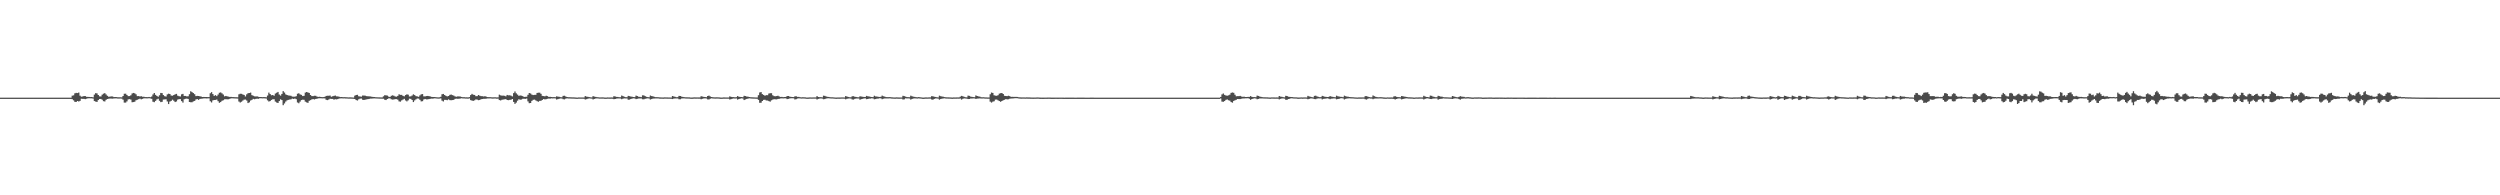 <?xml version="1.0" encoding="UTF-8"?>
<svg xmlns="http://www.w3.org/2000/svg" width="1920" height="150">
  <path d="M0 74.997h1v1.000H0zM1 74.996h1v1.000H1zM2 74.997h1v1.000H2zM3 74.996h1v1.000H3zM4 74.996h1v1.000H4zM5 74.997h1v1.000H5zM6 74.996h1v1.000H6zM7 74.997h1v1.000H7zM8 74.996h1v1.000H8zM9 74.996h1v1.000H9zM10 74.997h1v1.000H10zM11 74.997h1v1.000H11zM12 74.996h1v1.000H12zM13 74.996h1v1.000H13zM14 74.996h1v1.000H14zM15 74.996h1v1.000H15zM16 74.996h1v1.000H16zM17 74.997h1v1.000H17zM18 74.996h1v1.000H18zM19 74.995h1v1.000H19zM20 74.997h1v1.000H20zM21 74.996h1v1.000H21zM22 74.996h1v1.000H22zM23 74.996h1v1.000H23zM24 74.996h1v1.000H24zM25 74.997h1v1.000H25zM26 74.996h1v1.000H26zM27 74.995h1v1.000H27zM28 74.996h1v1.000H28zM29 74.997h1v1.000H29zM30 74.996h1v1.000H30zM31 74.996h1v1.000H31zM32 74.996h1v1.000H32zM33 74.996h1v1.000H33zM34 74.996h1v1.000H34zM35 74.996h1v1.000H35zM36 74.995h1v1.000H36zM37 74.996h1v1.000H37zM38 74.996h1v1.000H38zM39 74.996h1v1.000H39zM40 74.997h1v1.000H40zM41 74.995h1v1.000H41zM42 74.996h1v1.000H42zM43 74.996h1v1.000H43zM44 74.996h1v1.000H44zM45 74.997h1v1.000H45zM46 74.997h1v1.000H46zM47 74.996h1v1.000H47zM48 74.996h1v1.000H48zM49 74.996h1v1.000H49zM50 74.996h1v1.000H50zM51 74.997h1v1.000H51zM52 74.996h1v1.000H52zM53 74.996h1v1.000H53zM54 74.997h1v1.000H54zM55 73.483h1v2.702H55zM56 73.226h1v3.814H56zM57 71.659h1v6.509H57zM58 71.337h1v6.991H58zM59 71.470h1v6.090H59zM60 71.091h1v6.871H60zM61 73.453h1v4.033H61zM62 74.220h1v1.627H62zM63 74.071h1v1.840H63zM64 73.774h1v2.136H64zM65 73.778h1v2.381H65zM66 74.366h1v1.469H66zM67 74.375h1v1.147H67zM68 74.427h1v1.046H68zM69 74.543h1v1.000H69zM70 74.507h1v1.035H70zM71 74.726h1v1.000H71zM72 72.658h1v4.947H72zM73 71.546h1v6.503H73zM74 71.722h1v6.588H74zM75 72.979h1v3.895H75zM76 73.995h1v2.026H76zM77 74.075h1v1.897H77zM78 72.701h1v3.883H78zM79 71.946h1v5.775H79zM80 71.530h1v6.385H80zM81 72.551h1v4.111H81zM82 73.581h1v2.426H82zM83 74.278h1v1.572H83zM84 74.213h1v1.457H84zM85 74.010h1v1.721H85zM86 74.060h1v1.737H86zM87 74.539h1v1.102H87zM88 74.512h1v1.083H88zM89 74.548h1v1.000H89zM90 74.716h1v1.000H90zM91 74.708h1v1.000H91zM92 74.681h1v1.000H92zM93 74.770h1v1.000H93zM94 73.742h1v2.799H94zM95 71.963h1v6.815H95zM96 71.945h1v6.839H96zM97 72.894h1v5.001H97zM98 73.855h1v2.463H98zM99 73.766h1v2.343H99zM100 73.146h1v3.346H100zM101 71.771h1v6.751H101zM102 71.350h1v7.028H102zM103 71.700h1v6.439H103zM104 72.456h1v4.573H104zM105 73.837h1v2.748H105zM106 73.773h1v2.396H106zM107 74.072h1v1.682H107zM108 73.883h1v2.394H108zM109 74.304h1v1.609H109zM110 74.315h1v1.207H110zM111 74.533h1v1.000H111zM112 74.556h1v1.000H112zM113 74.581h1v1.000H113zM114 74.441h1v1.000H114zM115 74.637h1v1.000H115zM116 74.119h1v1.750H116zM117 72.566h1v5.553H117zM118 71.407h1v7.091H118zM119 72.868h1v4.608H119zM120 73.678h1v2.682H120zM121 74.280h1v1.567H121zM122 73.151h1v4.279H122zM123 71.394h1v7.026H123zM124 71.527h1v6.674H124zM125 73.016h1v3.409H125zM126 73.893h1v2.468H126zM127 74.152h1v2.103H127zM128 72.475h1v5.465H128zM129 71.913h1v7.986H129zM130 72.214h1v5.793H130zM131 73.358h1v4.105H131zM132 73.507h1v3.046H132zM133 72.942h1v4.445H133zM134 72.436h1v5.976H134zM135 72.084h1v5.820H135zM136 73.463h1v3.035H136zM137 73.877h1v2.270H137zM138 74.065h1v2.066H138zM139 72.439h1v5.252H139zM140 72.072h1v6.732H140zM141 73.671h1v2.556H141zM142 73.692h1v2.211H142zM143 74.042h1v1.707H143zM144 73.910h1v2.051H144zM145 72.325h1v5.988H145zM146 70.103h1v8.427H146zM147 70.783h1v7.744H147zM148 71.499h1v6.390H148zM149 72.344h1v5.166H149zM150 73.842h1v2.526H150zM151 73.632h1v2.455H151zM152 73.735h1v2.965H152zM153 73.955h1v2.022H153zM154 74.156h1v1.684H154zM155 74.503h1v1.201H155zM156 74.466h1v1.094H156zM157 74.499h1v1.000H157zM158 74.497h1v1.130H158zM159 74.567h1v1.007H159zM160 74.531h1v1.000H160zM161 71.638h1v6.121H161zM162 70.779h1v7.895H162zM163 72.219h1v4.912H163zM164 73.645h1v3.168H164zM165 73.061h1v3.695H165zM166 73.853h1v2.597H166zM167 72.621h1v5.123H167zM168 71.201h1v7.729H168zM169 70.971h1v7.417H169zM170 71.688h1v5.747H170zM171 72.612h1v4.390H171zM172 73.964h1v2.335H172zM173 73.675h1v2.516H173zM174 73.972h1v2.328H174zM175 74.198h1v2.023H175zM176 74.436h1v1.440H176zM177 74.384h1v1.136H177zM178 74.526h1v1.018H178zM179 74.569h1v1.000H179zM180 74.638h1v1.000H180zM181 74.662h1v1.000H181zM182 74.723h1v1.000H182zM183 72.430h1v5.533H183zM184 71.965h1v6.796H184zM185 72.014h1v6.125H185zM186 72.570h1v4.713H186zM187 72.892h1v3.667H187zM188 74.067h1v2.360H188zM189 72.469h1v4.723H189zM190 71.602h1v7.560H190zM191 71.428h1v7.157H191zM192 71.125h1v6.069H192zM193 73.039h1v3.673H193zM194 73.516h1v2.416H194zM195 74.000h1v2.221H195zM196 74.101h1v1.806H196zM197 73.966h1v1.818H197zM198 74.348h1v1.545H198zM199 74.482h1v1.000H199zM200 74.490h1v1.000H200zM201 74.575h1v1.000H201zM202 74.532h1v1.000H202zM203 74.551h1v1.000H203zM204 74.701h1v1.000H204zM205 73.356h1v3.721H205zM206 71.112h1v6.859H206zM207 72.245h1v5.362H207zM208 73.170h1v3.591H208zM209 72.970h1v3.260H209zM210 73.529h1v2.721H210zM211 71.818h1v6.219H211zM212 71.212h1v7.508H212zM213 70.583h1v8.521H213zM214 72.585h1v5.043H214zM215 73.440h1v2.832H215zM216 72.135h1v4.691H216zM217 70.013h1v10.797H217zM218 71.088h1v8.398H218zM219 72.491h1v5.492H219zM220 72.958h1v4.109H220zM221 73.338h1v3.376H221zM222 73.424h1v3.013H222zM223 73.593h1v2.700H223zM224 74.203h1v1.540H224zM225 74.219h1v1.757H225zM226 74.244h1v1.450H226zM227 73.885h1v2.315H227zM228 71.966h1v6.731H228zM229 71.608h1v7.687H229zM230 72.500h1v5.531H230zM231 72.874h1v3.953H231zM232 73.776h1v2.751H232zM233 73.592h1v3.047H233zM234 71.098h1v6.987H234zM235 70.632h1v8.011H235zM236 71.002h1v7.978H236zM237 71.370h1v6.042H237zM238 72.966h1v3.944H238zM239 73.780h1v2.558H239zM240 73.824h1v2.249H240zM241 73.543h1v2.832H241zM242 73.581h1v2.398H242zM243 74.171h1v1.671H243zM244 74.390h1v1.122H244zM245 74.293h1v1.163H245zM246 74.471h1v1.000H246zM247 74.577h1v1.000H247zM248 74.527h1v1.000H248zM249 74.353h1v1.210H249zM250 73.689h1v2.947H250zM251 73.501h1v3.405H251zM252 73.533h1v2.914H252zM253 73.349h1v2.492H253zM254 74.272h1v1.689H254zM255 73.957h1v2.035H255zM256 73.640h1v2.883H256zM257 73.378h1v2.812H257zM258 73.975h1v2.355H258zM259 74.034h1v2.026H259zM260 74.294h1v1.398H260zM261 74.523h1v1.031H261zM262 74.521h1v1.000H262zM263 74.630h1v1.000H263zM264 74.581h1v1.000H264zM265 74.649h1v1.000H265zM266 74.682h1v1.000H266zM267 74.778h1v1.000H267zM268 74.768h1v1.000H268zM269 74.762h1v1.000H269zM270 74.835h1v1.000H270zM271 74.881h1v1.000H271zM272 73.465h1v2.564H272zM273 72.968h1v3.900H273zM274 72.806h1v4.404H274zM275 73.912h1v2.382H275zM276 74.104h1v1.680H276zM277 74.231h1v1.451H277zM278 73.374h1v3.247H278zM279 73.389h1v3.406H279zM280 73.481h1v3.042H280zM281 73.854h1v2.509H281zM282 73.936h1v2.193H282zM283 74.005h1v1.969H283zM284 74.076h1v1.659H284zM285 74.280h1v1.470H285zM286 74.457h1v1.159H286zM287 74.518h1v1.066H287zM288 74.647h1v1.000H288zM289 74.699h1v1.000H289zM290 74.730h1v1.000H290zM291 74.764h1v1.000H291zM292 74.796h1v1.000H292zM293 74.825h1v1.000H293zM294 73.971h1v1.862H294zM295 73.108h1v3.475H295zM296 73.229h1v3.640H296zM297 73.437h1v2.594H297zM298 74.167h1v1.411H298zM299 74.484h1v1.030H299zM300 73.570h1v2.675H300zM301 73.202h1v3.284H301zM302 73.512h1v2.868H302zM303 74.076h1v2.070H303zM304 74.252h1v1.890H304zM305 73.619h1v2.901H305zM306 72.401h1v5.471H306zM307 72.863h1v5.220H307zM308 72.863h1v4.234H308zM309 73.635h1v2.866H309zM310 74.005h1v1.867H310zM311 72.992h1v4.143H311zM312 72.434h1v5.443H312zM313 72.695h1v4.377H313zM314 74.072h1v1.706H314zM315 73.999h1v1.956H315zM316 73.379h1v3.408H316zM317 72.433h1v5.968H317zM318 73.026h1v4.074H318zM319 73.854h1v2.421H319zM320 74.012h1v1.653H320zM321 74.331h1v1.415H321zM322 73.284h1v3.347H322zM323 72.441h1v5.415H323zM324 72.222h1v5.479H324zM325 73.969h1v2.444H325zM326 74.052h1v1.909H326zM327 73.800h1v2.546H327zM328 73.678h1v2.635H328zM329 73.830h1v2.251H329zM330 74.108h1v1.783H330zM331 74.405h1v1.343H331zM332 74.516h1v1.242H332zM333 74.507h1v1.000H333zM334 74.583h1v1.000H334zM335 74.690h1v1.000H335zM336 74.791h1v1.000H336zM337 74.714h1v1.000H337zM338 74.337h1v1.239H338zM339 72.411h1v4.891H339zM340 72.148h1v5.778H340zM341 72.980h1v3.730H341zM342 73.603h1v3.109H342zM343 74.010h1v2.930H343zM344 73.752h1v2.512H344zM345 72.851h1v4.068H345zM346 72.622h1v4.388H346zM347 73.047h1v3.799H347zM348 73.445h1v3.234H348zM349 74.051h1v1.873H349zM350 74.311h1v1.478H350zM351 74.048h1v1.843H351zM352 74.042h1v1.808H352zM353 74.121h1v1.537H353zM354 74.456h1v1.029H354zM355 74.625h1v1.000H355zM356 74.607h1v1.000H356zM357 74.732h1v1.000H357zM358 74.725h1v1.000H358zM359 74.818h1v1.000H359zM360 74.570h1v1.000H360zM361 73.013h1v3.874H361zM362 72.103h1v5.147H362zM363 72.775h1v4.714H363zM364 72.886h1v4.153H364zM365 73.878h1v2.477H365zM366 73.829h1v2.678H366zM367 72.955h1v3.991H367zM368 73.504h1v3.233H368zM369 73.806h1v2.391H369zM370 73.888h1v2.170H370zM371 74.101h1v1.796H371zM372 73.876h1v1.981H372zM373 74.263h1v1.528H373zM374 74.572h1v1.050H374zM375 74.597h1v1.000H375zM376 74.575h1v1.000H376zM377 74.690h1v1.000H377zM378 74.766h1v1.000H378zM379 74.698h1v1.000H379zM380 74.675h1v1.000H380zM381 74.827h1v1.000H381zM382 74.769h1v1.000H382zM383 72.707h1v4.160H383zM384 73.229h1v3.922H384zM385 73.496h1v3.133H385zM386 73.435h1v3.003H386zM387 73.565h1v2.725H387zM388 73.997h1v2.154H388zM389 72.918h1v3.891H389zM390 73.220h1v3.749H390zM391 73.148h1v3.535H391zM392 73.472h1v3.139H392zM393 74.044h1v1.966H393zM394 71.523h1v6.783H394zM395 70.256h1v9.520H395zM396 71.698h1v7.114H396zM397 72.670h1v4.626H397zM398 73.585h1v2.667H398zM399 73.298h1v3.280H399zM400 73.494h1v2.968H400zM401 73.833h1v2.058H401zM402 74.441h1v1.366H402zM403 74.332h1v1.576H403zM404 74.286h1v1.412H404zM405 72.812h1v5.079H405zM406 71.436h1v7.833H406zM407 71.765h1v7.354H407zM408 72.666h1v4.824H408zM409 73.030h1v3.634H409zM410 72.870h1v3.636H410zM411 72.799h1v4.302H411zM412 71.397h1v6.308H412zM413 71.187h1v6.926H413zM414 71.173h1v6.283H414zM415 72.024h1v5.381H415zM416 73.615h1v3.123H416zM417 73.771h1v2.306H417zM418 73.982h1v2.378H418zM419 73.539h1v2.645H419zM420 73.833h1v2.042H420zM421 74.443h1v1.210H421zM422 74.348h1v1.408H422zM423 74.477h1v1.020H423zM424 74.610h1v1.000H424zM425 74.523h1v1.000H425zM426 74.624h1v1.000H426zM427 73.999h1v2.418H427zM428 74.197h1v1.932H428zM429 74.363h1v1.467H429zM430 74.600h1v1.000H430zM431 74.693h1v1.000H431zM432 73.634h1v2.535H432zM433 73.512h1v2.811H433zM434 74.075h1v1.693H434zM435 74.504h1v1.000H435zM436 74.662h1v1.000H436zM437 74.649h1v1.000H437zM438 74.709h1v1.000H438zM439 74.752h1v1.000H439zM440 74.763h1v1.000H440zM441 74.811h1v1.000H441zM442 74.906h1v1.000H442zM443 74.940h1v1.000H443zM444 74.816h1v1.000H444zM445 74.837h1v1.000H445zM446 74.840h1v1.000H446zM447 74.831h1v1.000H447zM448 74.867h1v1.000H448zM449 73.779h1v2.643H449zM450 74.188h1v1.996H450zM451 74.364h1v1.449H451zM452 74.547h1v1.000H452zM453 74.697h1v1.000H453zM454 74.793h1v1.000H454zM455 73.855h1v2.546H455zM456 74.170h1v1.830H456zM457 74.374h1v1.296H457zM458 74.581h1v1.000H458zM459 74.692h1v1.000H459zM460 74.787h1v1.000H460zM461 74.784h1v1.000H461zM462 74.776h1v1.000H462zM463 74.793h1v1.000H463zM464 74.919h1v1.000H464zM465 74.939h1v1.000H465zM466 74.823h1v1.000H466zM467 74.835h1v1.000H467zM468 74.855h1v1.000H468zM469 74.815h1v1.000H469zM470 74.871h1v1.000H470zM471 73.878h1v2.317H471zM472 74.073h1v1.956H472zM473 74.392h1v1.344H473zM474 74.420h1v1.206H474zM475 74.647h1v1.000H475zM476 74.671h1v1.000H476zM477 73.381h1v2.830H477zM478 73.851h1v1.929H478zM479 74.303h1v1.264H479zM480 74.581h1v1.031H480zM481 74.644h1v1.000H481zM482 73.612h1v2.963H482zM483 73.827h1v2.647H483zM484 74.142h1v1.877H484zM485 74.310h1v1.393H485zM486 74.485h1v1.026H486zM487 74.611h1v1.000H487zM488 73.405h1v2.712H488zM489 73.759h1v2.141H489zM490 74.298h1v1.372H490zM491 74.404h1v1.224H491zM492 74.602h1v1.000H492zM493 73.203h1v3.030H493zM494 73.288h1v2.979H494zM495 73.847h1v2.044H495zM496 74.319h1v1.334H496zM497 74.524h1v1.000H497zM498 74.685h1v1.000H498zM499 73.393h1v3.047H499zM500 73.776h1v2.300H500zM501 73.986h1v1.745H501zM502 74.348h1v1.349H502zM503 74.597h1v1.000H503zM504 74.609h1v1.000H504zM505 74.640h1v1.000H505zM506 74.767h1v1.000H506zM507 74.803h1v1.000H507zM508 74.834h1v1.000H508zM509 74.863h1v1.000H509zM510 74.767h1v1.000H510zM511 74.792h1v1.000H511zM512 74.821h1v1.000H512zM513 74.839h1v1.000H513zM514 74.853h1v1.000H514zM515 74.882h1v1.000H515zM516 73.709h1v2.375H516zM517 74.101h1v1.627H517zM518 74.358h1v1.260H518zM519 74.647h1v1.000H519zM520 74.622h1v1.000H520zM521 73.619h1v2.601H521zM522 73.709h1v2.516H522zM523 74.195h1v1.501H523zM524 74.452h1v1.099H524zM525 74.587h1v1.000H525zM526 74.675h1v1.000H526zM527 74.701h1v1.000H527zM528 74.744h1v1.000H528zM529 74.769h1v1.000H529zM530 74.884h1v1.000H530zM531 74.921h1v1.000H531zM532 74.817h1v1.000H532zM533 74.770h1v1.000H533zM534 74.822h1v1.000H534zM535 74.790h1v1.000H535zM536 74.803h1v1.000H536zM537 74.810h1v1.000H537zM538 73.863h1v2.395H538zM539 74.122h1v1.775H539zM540 74.406h1v1.237H540zM541 74.499h1v1.000H541zM542 74.652h1v1.000H542zM543 73.734h1v2.580H543zM544 73.436h1v2.930H544zM545 74.063h1v1.747H545zM546 74.507h1v1.000H546zM547 74.654h1v1.000H547zM548 74.731h1v1.000H548zM549 74.776h1v1.000H549zM550 74.711h1v1.000H550zM551 74.729h1v1.000H551zM552 74.817h1v1.000H552zM553 74.918h1v1.000H553zM554 74.949h1v1.000H554zM555 74.813h1v1.000H555zM556 74.820h1v1.000H556zM557 74.852h1v1.000H557zM558 74.828h1v1.000H558zM559 74.836h1v1.000H559zM560 73.977h1v2.475H560zM561 74.386h1v1.738H561zM562 74.548h1v1.305H562zM563 74.544h1v1.095H563zM564 74.743h1v1.000H564zM565 74.623h1v1.000H565zM566 73.787h1v2.693H566zM567 74.267h1v1.823H567zM568 74.424h1v1.333H568zM569 74.501h1v1.000H569zM570 74.649h1v1.000H570zM571 73.550h1v3.325H571zM572 73.780h1v2.622H572zM573 74.158h1v1.830H573zM574 74.249h1v1.495H574zM575 74.484h1v1.023H575zM576 74.627h1v1.000H576zM577 74.717h1v1.000H577zM578 74.758h1v1.000H578zM579 74.785h1v1.000H579zM580 74.833h1v1.000H580zM581 74.863h1v1.000H581zM582 73.107h1v3.601H582zM583 71.037h1v7.918H583zM584 70.708h1v8.170H584zM585 72.304h1v5.277H585zM586 72.916h1v3.802H586zM587 73.530h1v3.084H587zM588 73.075h1v4.074H588zM589 73.091h1v4.123H589zM590 71.818h1v5.846H590zM591 71.554h1v6.543H591zM592 71.592h1v5.476H592zM593 73.174h1v3.320H593zM594 73.835h1v2.349H594zM595 73.956h1v2.335H595zM596 73.760h1v2.577H596zM597 73.512h1v2.490H597zM598 74.104h1v1.762H598zM599 74.459h1v1.185H599zM600 74.403h1v1.137H600zM601 74.614h1v1.000H601zM602 74.487h1v1.039H602zM603 74.441h1v1.072H603zM604 73.801h1v2.325H604zM605 73.723h1v2.193H605zM606 74.188h1v1.437H606zM607 74.376h1v1.099H607zM608 74.473h1v1.000H608zM609 74.535h1v1.000H609zM610 73.979h1v2.426H610zM611 73.939h1v2.243H611zM612 74.373h1v1.304H612zM613 74.407h1v1.112H613zM614 74.644h1v1.000H614zM615 74.730h1v1.000H615zM616 74.659h1v1.000H616zM617 74.695h1v1.000H617zM618 74.764h1v1.000H618zM619 74.888h1v1.000H619zM620 74.925h1v1.000H620zM621 74.807h1v1.000H621zM622 74.798h1v1.000H622zM623 74.834h1v1.000H623zM624 74.783h1v1.000H624zM625 74.783h1v1.000H625zM626 74.787h1v1.000H626zM627 73.787h1v2.667H627zM628 74.478h1v1.475H628zM629 74.620h1v1.081H629zM630 74.596h1v1.000H630zM631 74.753h1v1.000H631zM632 73.471h1v2.787H632zM633 73.636h1v2.461H633zM634 74.107h1v1.542H634zM635 74.321h1v1.215H635zM636 74.445h1v1.000H636zM637 74.638h1v1.000H637zM638 74.692h1v1.000H638zM639 74.681h1v1.000H639zM640 74.792h1v1.000H640zM641 74.903h1v1.000H641zM642 74.917h1v1.000H642zM643 74.842h1v1.000H643zM644 74.855h1v1.000H644zM645 74.843h1v1.000H645zM646 74.800h1v1.000H646zM647 74.788h1v1.000H647zM648 74.838h1v1.000H648zM649 73.783h1v2.481H649zM650 74.142h1v1.741H650zM651 74.432h1v1.256H651zM652 74.624h1v1.000H652zM653 74.706h1v1.000H653zM654 73.952h1v2.424H654zM655 73.883h1v2.601H655zM656 74.295h1v1.647H656zM657 74.457h1v1.221H657zM658 74.660h1v1.000H658zM659 74.681h1v1.000H659zM660 73.930h1v2.681H660zM661 74.142h1v1.981H661zM662 74.290h1v1.640H662zM663 74.421h1v1.221H663zM664 74.510h1v1.000H664zM665 73.651h1v2.558H665zM666 73.957h1v2.070H666zM667 74.088h1v1.633H667zM668 74.326h1v1.399H668zM669 74.475h1v1.000H669zM670 74.623h1v1.000H670zM671 73.544h1v2.676H671zM672 74.037h1v2.064H672zM673 74.153h1v1.633H673zM674 74.319h1v1.384H674zM675 74.461h1v1.000H675zM676 74.333h1v1.204H676zM677 73.409h1v2.779H677zM678 73.957h1v1.886H678zM679 74.208h1v1.389H679zM680 74.543h1v1.055H680zM681 74.613h1v1.000H681zM682 74.609h1v1.000H682zM683 74.542h1v1.000H683zM684 74.701h1v1.000H684zM685 74.773h1v1.000H685zM686 74.839h1v1.000H686zM687 74.876h1v1.000H687zM688 74.754h1v1.000H688zM689 74.813h1v1.000H689zM690 74.856h1v1.000H690zM691 74.835h1v1.000H691zM692 74.845h1v1.000H692zM693 73.588h1v2.829H693zM694 73.808h1v2.465H694zM695 74.185h1v1.354H695zM696 74.560h1v1.059H696zM697 74.593h1v1.000H697zM698 74.655h1v1.000H698zM699 73.494h1v3.009H699zM700 73.924h1v2.067H700zM701 74.256h1v1.408H701zM702 74.370h1v1.188H702zM703 74.618h1v1.000H703zM704 74.721h1v1.000H704zM705 74.571h1v1.000H705zM706 74.649h1v1.000H706zM707 74.785h1v1.000H707zM708 74.924h1v1.000H708zM709 74.960h1v1.000H709zM710 74.812h1v1.000H710zM711 74.825h1v1.000H711zM712 74.835h1v1.000H712zM713 74.758h1v1.000H713zM714 74.770h1v1.000H714zM715 73.870h1v2.502H715zM716 73.907h1v2.706H716zM717 74.294h1v1.671H717zM718 74.431h1v1.200H718zM719 74.642h1v1.000H719zM720 74.795h1v1.000H720zM721 73.459h1v3.077H721zM722 73.878h1v2.166H722zM723 74.146h1v1.611H723zM724 74.297h1v1.338H724zM725 74.534h1v1.000H725zM726 74.718h1v1.000H726zM727 74.744h1v1.000H727zM728 74.754h1v1.000H728zM729 74.786h1v1.000H729zM730 74.871h1v1.000H730zM731 74.907h1v1.000H731zM732 74.826h1v1.000H732zM733 74.829h1v1.000H733zM734 74.811h1v1.000H734zM735 74.798h1v1.000H735zM736 74.819h1v1.000H736zM737 74.250h1v1.410H737zM738 73.616h1v2.882H738zM739 73.950h1v1.935H739zM740 74.341h1v1.234H740zM741 74.657h1v1.000H741zM742 74.773h1v1.000H742zM743 73.444h1v2.639H743zM744 73.650h1v2.373H744zM745 74.179h1v1.469H745zM746 74.384h1v1.298H746zM747 74.570h1v1.000H747zM748 74.628h1v1.000H748zM749 73.272h1v2.719H749zM750 73.732h1v2.002H750zM751 74.047h1v1.606H751zM752 74.212h1v1.364H752zM753 74.655h1v1.000H753zM754 74.692h1v1.000H754zM755 74.640h1v1.000H755zM756 74.796h1v1.000H756zM757 74.781h1v1.000H757zM758 74.835h1v1.000H758zM759 74.833h1v1.000H759zM760 72.411h1v5.681H760zM761 71.080h1v7.698H761zM762 71.348h1v6.745H762zM763 73.148h1v4.611H763zM764 73.453h1v3.038H764zM765 73.575h1v2.860H765zM766 73.106h1v3.926H766zM767 71.875h1v5.732H767zM768 71.591h1v6.578H768zM769 71.401h1v6.147H769zM770 72.167h1v4.858H770zM771 73.556h1v3.073H771zM772 73.736h1v2.324H772zM773 73.853h1v2.470H773zM774 73.548h1v2.676H774zM775 73.822h1v2.000H775zM776 74.400h1v1.283H776zM777 74.365h1v1.246H777zM778 74.397h1v1.164H778zM779 74.404h1v1.008H779zM780 74.410h1v1.032H780zM781 74.445h1v1.041H781zM782 74.676h1v1.000H782zM783 74.763h1v1.000H783zM784 74.819h1v1.000H784zM785 74.796h1v1.000H785zM786 74.792h1v1.000H786zM787 74.844h1v1.000H787zM788 74.773h1v1.000H788zM789 74.811h1v1.000H789zM790 74.823h1v1.000H790zM791 74.876h1v1.000H791zM792 74.902h1v1.000H792zM793 74.919h1v1.000H793zM794 74.903h1v1.000H794zM795 74.903h1v1.000H795zM796 74.823h1v1.000H796zM797 74.851h1v1.000H797zM798 74.922h1v1.000H798zM799 74.956h1v1.000H799zM800 74.972h1v1.000H800zM801 74.963h1v1.000H801zM802 74.943h1v1.000H802zM803 74.940h1v1.000H803zM804 74.923h1v1.000H804zM805 74.900h1v1.000H805zM806 74.917h1v1.000H806zM807 74.959h1v1.000H807zM808 74.969h1v1.000H808zM809 74.971h1v1.000H809zM810 74.951h1v1.000H810zM811 74.948h1v1.000H811zM812 74.960h1v1.000H812zM813 74.949h1v1.000H813zM814 74.947h1v1.000H814zM815 74.951h1v1.000H815zM816 74.982h1v1.000H816zM817 74.984h1v1.000H817zM818 74.966h1v1.000H818zM819 74.970h1v1.000H819zM820 74.970h1v1.000H820zM821 74.963h1v1.000H821zM822 74.968h1v1.000H822zM823 74.976h1v1.000H823zM824 74.977h1v1.000H824zM825 74.985h1v1.000H825zM826 74.987h1v1.000H826zM827 74.981h1v1.000H827zM828 74.977h1v1.000H828zM829 74.969h1v1.000H829zM830 74.975h1v1.000H830zM831 74.976h1v1.000H831zM832 74.981h1v1.000H832zM833 74.988h1v1.000H833zM834 74.990h1v1.000H834zM835 74.984h1v1.000H835zM836 74.985h1v1.000H836zM837 74.983h1v1.000H837zM838 74.976h1v1.000H838zM839 74.978h1v1.000H839zM840 74.986h1v1.000H840zM841 74.991h1v1.000H841zM842 74.992h1v1.000H842zM843 74.990h1v1.000H843zM844 74.988h1v1.000H844zM845 74.990h1v1.000H845zM846 74.988h1v1.000H846zM847 74.987h1v1.000H847zM848 74.990h1v1.000H848zM849 74.993h1v1.000H849zM850 74.992h1v1.000H850zM851 74.993h1v1.000H851zM852 74.991h1v1.000H852zM853 74.991h1v1.000H853zM854 74.991h1v1.000H854zM855 74.991h1v1.000H855zM856 74.991h1v1.000H856zM857 74.991h1v1.000H857zM858 74.993h1v1.000H858zM859 74.993h1v1.000H859zM860 74.992h1v1.000H860zM861 74.993h1v1.000H861zM862 74.993h1v1.000H862zM863 74.991h1v1.000H863zM864 74.992h1v1.000H864zM865 74.993h1v1.000H865zM866 74.993h1v1.000H866zM867 74.992h1v1.000H867zM868 74.991h1v1.000H868zM869 74.993h1v1.000H869zM870 74.993h1v1.000H870zM871 74.993h1v1.000H871zM872 74.992h1v1.000H872zM873 74.994h1v1.000H873zM874 74.992h1v1.000H874zM875 74.992h1v1.000H875zM876 74.993h1v1.000H876zM877 74.992h1v1.000H877zM878 74.993h1v1.000H878zM879 74.992h1v1.000H879zM880 74.993h1v1.000H880zM881 74.993h1v1.000H881zM882 74.991h1v1.000H882zM883 74.992h1v1.000H883zM884 74.993h1v1.000H884zM885 74.993h1v1.000H885zM886 74.990h1v1.000H886zM887 74.991h1v1.000H887zM888 74.993h1v1.000H888zM889 74.992h1v1.000H889zM890 74.992h1v1.000H890zM891 74.990h1v1.000H891zM892 74.992h1v1.000H892zM893 74.993h1v1.000H893zM894 74.992h1v1.000H894zM895 74.993h1v1.000H895zM896 74.993h1v1.000H896zM897 74.993h1v1.000H897zM898 74.993h1v1.000H898zM899 74.993h1v1.000H899zM900 74.993h1v1.000H900zM901 74.993h1v1.000H901zM902 74.992h1v1.000H902zM903 74.993h1v1.000H903zM904 74.994h1v1.000H904zM905 74.993h1v1.000H905zM906 74.993h1v1.000H906zM907 74.993h1v1.000H907zM908 74.993h1v1.000H908zM909 74.993h1v1.000H909zM910 74.994h1v1.000H910zM911 74.993h1v1.000H911zM912 74.993h1v1.000H912zM913 74.994h1v1.000H913zM914 74.993h1v1.000H914zM915 74.993h1v1.000H915zM916 74.993h1v1.000H916zM917 74.994h1v1.000H917zM918 74.993h1v1.000H918zM919 74.993h1v1.000H919zM920 74.993h1v1.000H920zM921 74.994h1v1.000H921zM922 74.994h1v1.000H922zM923 74.994h1v1.000H923zM924 74.993h1v1.000H924zM925 74.994h1v1.000H925zM926 74.995h1v1.000H926zM927 74.993h1v1.000H927zM928 74.993h1v1.000H928zM929 74.994h1v1.000H929zM930 74.994h1v1.000H930zM931 74.995h1v1.000H931zM932 74.995h1v1.000H932zM933 74.994h1v1.000H933zM934 74.995h1v1.000H934zM935 74.995h1v1.000H935zM936 74.994h1v1.000H936zM937 74.433h1v1.210H937zM938 72.497h1v5.540H938zM939 71.779h1v6.409H939zM940 72.851h1v4.744H940zM941 73.336h1v3.356H941zM942 73.514h1v2.822H942zM943 73.208h1v3.783H943zM944 72.695h1v4.597H944zM945 71.343h1v7.062H945zM946 71.006h1v7.846H946zM947 71.288h1v6.251H947zM948 72.764h1v4.217H948zM949 73.954h1v2.641H949zM950 73.809h1v2.226H950zM951 73.826h1v2.241H951zM952 73.611h1v2.451H952zM953 74.156h1v1.687H953zM954 74.366h1v1.276H954zM955 74.264h1v1.350H955zM956 74.515h1v1.000H956zM957 74.493h1v1.017H957zM958 74.410h1v1.010H958zM959 74.418h1v1.402H959zM960 73.772h1v2.864H960zM961 74.414h1v1.602H961zM962 74.531h1v1.188H962zM963 74.532h1v1.000H963zM964 74.648h1v1.000H964zM965 73.447h1v2.774H965zM966 73.688h1v2.284H966zM967 74.144h1v1.479H967zM968 74.416h1v1.224H968zM969 74.609h1v1.000H969zM970 74.699h1v1.000H970zM971 74.712h1v1.000H971zM972 74.742h1v1.000H972zM973 74.764h1v1.000H973zM974 74.838h1v1.000H974zM975 74.918h1v1.000H975zM976 74.796h1v1.000H976zM977 74.779h1v1.000H977zM978 74.826h1v1.000H978zM979 74.838h1v1.000H979zM980 74.827h1v1.000H980zM981 74.834h1v1.000H981zM982 73.715h1v2.635H982zM983 74.190h1v1.736H983zM984 74.353h1v1.247H984zM985 74.618h1v1.000H985zM986 74.770h1v1.000H986zM987 73.583h1v3.080H987zM988 73.703h1v2.920H988zM989 74.292h1v1.725H989zM990 74.386h1v1.481H990zM991 74.475h1v1.000H991zM992 74.558h1v1.000H992zM993 74.696h1v1.000H993zM994 74.748h1v1.000H994zM995 74.748h1v1.000H995zM996 74.865h1v1.000H996zM997 74.923h1v1.000H997zM998 74.834h1v1.000H998zM999 74.778h1v1.000H999zM1000 74.859h1v1.000H1000zM1001 74.786h1v1.000H1001zM1002 74.795h1v1.000H1002zM1003 74.839h1v1.000H1003zM1004 73.602h1v2.659H1004zM1005 74.078h1v1.864H1005zM1006 74.299h1v1.303H1006zM1007 74.555h1v1.000H1007zM1008 74.792h1v1.000H1008zM1009 73.631h1v2.468H1009zM1010 73.490h1v2.676H1010zM1011 74.051h1v1.669H1011zM1012 74.355h1v1.209H1012zM1013 74.599h1v1.000H1013zM1014 74.589h1v1.000H1014zM1015 73.647h1v2.674H1015zM1016 73.940h1v1.990H1016zM1017 74.273h1v1.529H1017zM1018 74.413h1v1.249H1018zM1019 74.519h1v1.000H1019zM1020 74.380h1v1.417H1020zM1021 73.795h1v2.371H1021zM1022 74.215h1v1.538H1022zM1023 74.347h1v1.358H1023zM1024 74.572h1v1.000H1024zM1025 74.690h1v1.000H1025zM1026 73.454h1v2.856H1026zM1027 73.907h1v2.140H1027zM1028 74.162h1v1.707H1028zM1029 74.334h1v1.199H1029zM1030 74.419h1v1.000H1030zM1031 74.641h1v1.000H1031zM1032 73.476h1v2.908H1032zM1033 73.890h1v2.052H1033zM1034 74.199h1v1.488H1034zM1035 74.311h1v1.269H1035zM1036 74.513h1v1.000H1036zM1037 74.620h1v1.000H1037zM1038 74.630h1v1.000H1038zM1039 74.685h1v1.000H1039zM1040 74.782h1v1.000H1040zM1041 74.851h1v1.000H1041zM1042 74.899h1v1.000H1042zM1043 74.818h1v1.000H1043zM1044 74.820h1v1.000H1044zM1045 74.811h1v1.000H1045zM1046 74.778h1v1.000H1046zM1047 74.781h1v1.000H1047zM1048 73.838h1v2.383H1048zM1049 73.846h1v2.637H1049zM1050 74.165h1v1.736H1050zM1051 74.507h1v1.000H1051zM1052 74.723h1v1.000H1052zM1053 74.710h1v1.000H1053zM1054 73.339h1v2.861H1054zM1055 73.889h1v1.897H1055zM1056 74.271h1v1.401H1056zM1057 74.529h1v1.154H1057zM1058 74.681h1v1.000H1058zM1059 74.637h1v1.000H1059zM1060 74.616h1v1.000H1060zM1061 74.693h1v1.000H1061zM1062 74.809h1v1.000H1062zM1063 74.876h1v1.000H1063zM1064 74.939h1v1.000H1064zM1065 74.789h1v1.000H1065zM1066 74.840h1v1.000H1066zM1067 74.860h1v1.000H1067zM1068 74.804h1v1.000H1068zM1069 74.863h1v1.000H1069zM1070 74.087h1v1.882H1070zM1071 73.828h1v2.640H1071zM1072 74.348h1v1.684H1072zM1073 74.540h1v1.183H1073zM1074 74.590h1v1.000H1074zM1075 74.714h1v1.000H1075zM1076 73.705h1v2.647H1076zM1077 73.944h1v2.095H1077zM1078 74.206h1v1.553H1078zM1079 74.307h1v1.324H1079zM1080 74.503h1v1.000H1080zM1081 74.702h1v1.000H1081zM1082 74.703h1v1.000H1082zM1083 74.766h1v1.000H1083zM1084 74.777h1v1.000H1084zM1085 74.910h1v1.000H1085zM1086 74.941h1v1.000H1086zM1087 74.795h1v1.000H1087zM1088 74.839h1v1.000H1088zM1089 74.825h1v1.000H1089zM1090 74.776h1v1.000H1090zM1091 74.789h1v1.000H1091zM1092 74.810h1v1.000H1092zM1093 73.569h1v2.807H1093zM1094 74.083h1v1.870H1094zM1095 74.442h1v1.196H1095zM1096 74.496h1v1.000H1096zM1097 74.767h1v1.000H1097zM1098 73.428h1v2.607H1098zM1099 73.560h1v2.511H1099zM1100 74.127h1v1.576H1100zM1101 74.384h1v1.288H1101zM1102 74.630h1v1.000H1102zM1103 74.636h1v1.000H1103zM1104 73.550h1v3.011H1104zM1105 73.844h1v2.263H1105zM1106 74.190h1v1.739H1106zM1107 74.219h1v1.598H1107zM1108 74.581h1v1.000H1108zM1109 74.675h1v1.000H1109zM1110 74.713h1v1.000H1110zM1111 74.750h1v1.000H1111zM1112 74.792h1v1.000H1112zM1113 74.843h1v1.000H1113zM1114 74.867h1v1.000H1114zM1115 73.708h1v2.342H1115zM1116 74.018h1v1.717H1116zM1117 74.322h1v1.175H1117zM1118 74.601h1v1.000H1118zM1119 74.688h1v1.000H1119zM1120 74.400h1v1.687H1120zM1121 73.811h1v2.740H1121zM1122 74.203h1v1.694H1122zM1123 74.284h1v1.494H1123zM1124 74.393h1v1.219H1124zM1125 74.743h1v1.000H1125zM1126 74.674h1v1.000H1126zM1127 74.556h1v1.000H1127zM1128 74.717h1v1.000H1128zM1129 74.756h1v1.000H1129zM1130 74.927h1v1.000H1130zM1131 74.915h1v1.000H1131zM1132 74.780h1v1.000H1132zM1133 74.805h1v1.000H1133zM1134 74.817h1v1.000H1134zM1135 74.758h1v1.000H1135zM1136 74.788h1v1.000H1136zM1137 74.827h1v1.000H1137zM1138 74.963h1v1.000H1138zM1139 74.980h1v1.000H1139zM1140 74.913h1v1.000H1140zM1141 74.909h1v1.000H1141zM1142 74.901h1v1.000H1142zM1143 74.860h1v1.000H1143zM1144 74.863h1v1.000H1144zM1145 74.862h1v1.000H1145zM1146 74.952h1v1.000H1146zM1147 74.974h1v1.000H1147zM1148 74.925h1v1.000H1148zM1149 74.929h1v1.000H1149zM1150 74.926h1v1.000H1150zM1151 74.894h1v1.000H1151zM1152 74.912h1v1.000H1152zM1153 74.923h1v1.000H1153zM1154 74.947h1v1.000H1154zM1155 74.982h1v1.000H1155zM1156 74.989h1v1.000H1156zM1157 74.924h1v1.000H1157zM1158 74.930h1v1.000H1158zM1159 74.933h1v1.000H1159zM1160 74.905h1v1.000H1160zM1161 74.935h1v1.000H1161zM1162 74.960h1v1.000H1162zM1163 74.974h1v1.000H1163zM1164 74.980h1v1.000H1164zM1165 74.948h1v1.000H1165zM1166 74.949h1v1.000H1166zM1167 74.951h1v1.000H1167zM1168 74.944h1v1.000H1168zM1169 74.953h1v1.000H1169zM1170 74.960h1v1.000H1170zM1171 74.987h1v1.000H1171zM1172 74.990h1v1.000H1172zM1173 74.969h1v1.000H1173zM1174 74.964h1v1.000H1174zM1175 74.971h1v1.000H1175zM1176 74.963h1v1.000H1176zM1177 74.967h1v1.000H1177zM1178 74.972h1v1.000H1178zM1179 74.981h1v1.000H1179zM1180 74.989h1v1.000H1180zM1181 74.991h1v1.000H1181zM1182 74.980h1v1.000H1182zM1183 74.983h1v1.000H1183zM1184 74.973h1v1.000H1184zM1185 74.973h1v1.000H1185zM1186 74.979h1v1.000H1186zM1187 74.980h1v1.000H1187zM1188 74.991h1v1.000H1188zM1189 74.993h1v1.000H1189zM1190 74.982h1v1.000H1190zM1191 74.985h1v1.000H1191zM1192 74.985h1v1.000H1192zM1193 74.980h1v1.000H1193zM1194 74.982h1v1.000H1194zM1195 74.987h1v1.000H1195zM1196 74.991h1v1.000H1196zM1197 74.990h1v1.000H1197zM1198 74.988h1v1.000H1198zM1199 74.985h1v1.000H1199zM1200 74.988h1v1.000H1200zM1201 74.986h1v1.000H1201zM1202 74.988h1v1.000H1202zM1203 74.991h1v1.000H1203zM1204 74.991h1v1.000H1204zM1205 74.994h1v1.000H1205zM1206 74.993h1v1.000H1206zM1207 74.989h1v1.000H1207zM1208 74.991h1v1.000H1208zM1209 74.990h1v1.000H1209zM1210 74.992h1v1.000H1210zM1211 74.993h1v1.000H1211zM1212 74.992h1v1.000H1212zM1213 74.993h1v1.000H1213zM1214 74.992h1v1.000H1214zM1215 74.992h1v1.000H1215zM1216 74.991h1v1.000H1216zM1217 74.993h1v1.000H1217zM1218 74.993h1v1.000H1218zM1219 74.992h1v1.000H1219zM1220 74.991h1v1.000H1220zM1221 74.993h1v1.000H1221zM1222 74.993h1v1.000H1222zM1223 74.994h1v1.000H1223zM1224 74.993h1v1.000H1224zM1225 74.992h1v1.000H1225zM1226 74.992h1v1.000H1226zM1227 74.992h1v1.000H1227zM1228 74.993h1v1.000H1228zM1229 74.994h1v1.000H1229zM1230 74.993h1v1.000H1230zM1231 74.992h1v1.000H1231zM1232 74.994h1v1.000H1232zM1233 74.994h1v1.000H1233zM1234 74.994h1v1.000H1234zM1235 74.994h1v1.000H1235zM1236 74.993h1v1.000H1236zM1237 74.994h1v1.000H1237zM1238 74.994h1v1.000H1238zM1239 74.994h1v1.000H1239zM1240 74.993h1v1.000H1240zM1241 74.995h1v1.000H1241zM1242 74.994h1v1.000H1242zM1243 74.994h1v1.000H1243zM1244 74.992h1v1.000H1244zM1245 74.993h1v1.000H1245zM1246 74.995h1v1.000H1246zM1247 74.995h1v1.000H1247zM1248 74.993h1v1.000H1248zM1249 74.994h1v1.000H1249zM1250 74.994h1v1.000H1250zM1251 74.993h1v1.000H1251zM1252 74.996h1v1.000H1252zM1253 74.994h1v1.000H1253zM1254 74.994h1v1.000H1254zM1255 74.995h1v1.000H1255zM1256 74.995h1v1.000H1256zM1257 74.995h1v1.000H1257zM1258 74.994h1v1.000H1258zM1259 74.995h1v1.000H1259zM1260 74.995h1v1.000H1260zM1261 74.994h1v1.000H1261zM1262 74.994h1v1.000H1262zM1263 74.995h1v1.000H1263zM1264 74.994h1v1.000H1264zM1265 74.995h1v1.000H1265zM1266 74.994h1v1.000H1266zM1267 74.995h1v1.000H1267zM1268 74.995h1v1.000H1268zM1269 74.996h1v1.000H1269zM1270 74.996h1v1.000H1270zM1271 74.995h1v1.000H1271zM1272 74.996h1v1.000H1272zM1273 74.995h1v1.000H1273zM1274 74.995h1v1.000H1274zM1275 74.995h1v1.000H1275zM1276 74.996h1v1.000H1276zM1277 74.996h1v1.000H1277zM1278 74.996h1v1.000H1278zM1279 74.996h1v1.000H1279zM1280 74.996h1v1.000H1280zM1281 74.996h1v1.000H1281zM1282 74.996h1v1.000H1282zM1283 74.996h1v1.000H1283zM1284 74.996h1v1.000H1284zM1285 74.997h1v1.000H1285zM1286 74.996h1v1.000H1286zM1287 74.996h1v1.000H1287zM1288 74.995h1v1.000H1288zM1289 74.996h1v1.000H1289zM1290 74.996h1v1.000H1290zM1291 74.996h1v1.000H1291zM1292 74.996h1v1.000H1292zM1293 74.996h1v1.000H1293zM1294 74.995h1v1.000H1294zM1295 74.996h1v1.000H1295zM1296 74.996h1v1.000H1296zM1297 74.996h1v1.000H1297zM1298 73.667h1v2.407H1298zM1299 73.917h1v1.881H1299zM1300 74.264h1v1.448H1300zM1301 74.456h1v1.226H1301zM1302 74.685h1v1.000H1302zM1303 74.658h1v1.000H1303zM1304 74.663h1v1.000H1304zM1305 74.779h1v1.000H1305zM1306 74.812h1v1.000H1306zM1307 74.918h1v1.000H1307zM1308 74.962h1v1.000H1308zM1309 74.818h1v1.000H1309zM1310 74.838h1v1.000H1310zM1311 74.867h1v1.000H1311zM1312 74.885h1v1.000H1312zM1313 74.879h1v1.000H1313zM1314 74.893h1v1.000H1314zM1315 73.871h1v2.490H1315zM1316 74.280h1v1.714H1316zM1317 74.458h1v1.343H1317zM1318 74.627h1v1.000H1318zM1319 74.677h1v1.000H1319zM1320 73.582h1v2.653H1320zM1321 73.820h1v2.231H1321zM1322 74.074h1v1.677H1322zM1323 74.299h1v1.269H1323zM1324 74.562h1v1.000H1324zM1325 74.719h1v1.000H1325zM1326 74.665h1v1.000H1326zM1327 74.778h1v1.000H1327zM1328 74.852h1v1.000H1328zM1329 74.898h1v1.000H1329zM1330 74.932h1v1.000H1330zM1331 74.805h1v1.000H1331zM1332 74.818h1v1.000H1332zM1333 74.799h1v1.000H1333zM1334 74.814h1v1.000H1334zM1335 74.775h1v1.000H1335zM1336 74.784h1v1.000H1336zM1337 73.750h1v2.447H1337zM1338 74.073h1v1.814H1338zM1339 74.345h1v1.372H1339zM1340 74.623h1v1.000H1340zM1341 74.668h1v1.000H1341zM1342 73.596h1v2.495H1342zM1343 73.438h1v2.571H1343zM1344 74.061h1v1.596H1344zM1345 74.266h1v1.200H1345zM1346 74.419h1v1.000H1346zM1347 74.558h1v1.000H1347zM1348 74.669h1v1.000H1348zM1349 74.750h1v1.000H1349zM1350 74.835h1v1.000H1350zM1351 74.878h1v1.000H1351zM1352 74.926h1v1.000H1352zM1353 74.905h1v1.000H1353zM1354 74.829h1v1.000H1354zM1355 74.859h1v1.000H1355zM1356 74.857h1v1.000H1356zM1357 74.778h1v1.000H1357zM1358 74.783h1v1.000H1358zM1359 73.769h1v2.650H1359zM1360 74.060h1v2.046H1360zM1361 74.279h1v1.441H1361zM1362 74.551h1v1.000H1362zM1363 74.744h1v1.000H1363zM1364 74.561h1v1.078H1364zM1365 73.609h1v3.047H1365zM1366 74.059h1v2.017H1366zM1367 74.369h1v1.358H1367zM1368 74.543h1v1.000H1368zM1369 74.607h1v1.000H1369zM1370 73.514h1v3.265H1370zM1371 73.725h1v2.492H1371zM1372 74.212h1v1.882H1372zM1373 74.352h1v1.432H1373zM1374 74.542h1v1.000H1374zM1375 74.688h1v1.000H1375zM1376 73.480h1v3.081H1376zM1377 73.861h1v2.249H1377zM1378 74.226h1v1.595H1378zM1379 74.594h1v1.000H1379zM1380 74.680h1v1.000H1380zM1381 73.617h1v3.220H1381zM1382 73.614h1v2.990H1382zM1383 74.169h1v1.981H1383zM1384 74.437h1v1.193H1384zM1385 74.571h1v1.000H1385zM1386 74.691h1v1.000H1386zM1387 73.547h1v2.883H1387zM1388 73.910h1v2.114H1388zM1389 74.157h1v1.526H1389zM1390 74.367h1v1.221H1390zM1391 74.516h1v1.000H1391zM1392 74.713h1v1.000H1392zM1393 74.654h1v1.000H1393zM1394 74.739h1v1.000H1394zM1395 74.780h1v1.000H1395zM1396 74.860h1v1.000H1396zM1397 74.926h1v1.000H1397zM1398 74.846h1v1.000H1398zM1399 74.832h1v1.000H1399zM1400 74.836h1v1.000H1400zM1401 74.751h1v1.000H1401zM1402 74.770h1v1.000H1402zM1403 74.207h1v1.717H1403zM1404 73.993h1v2.447H1404zM1405 74.443h1v1.531H1405zM1406 74.614h1v1.000H1406zM1407 74.681h1v1.000H1407zM1408 74.679h1v1.000H1408zM1409 73.578h1v3.165H1409zM1410 73.975h1v2.324H1410zM1411 74.236h1v1.603H1411zM1412 74.435h1v1.176H1412zM1413 74.595h1v1.000H1413zM1414 74.660h1v1.000H1414zM1415 74.696h1v1.000H1415zM1416 74.758h1v1.000H1416zM1417 74.817h1v1.000H1417zM1418 74.901h1v1.000H1418zM1419 74.941h1v1.000H1419zM1420 74.787h1v1.000H1420zM1421 74.815h1v1.000H1421zM1422 74.839h1v1.000H1422zM1423 74.816h1v1.000H1423zM1424 74.782h1v1.000H1424zM1425 74.813h1v1.000H1425zM1426 73.556h1v2.684H1426zM1427 74.068h1v1.728H1427zM1428 74.325h1v1.186H1428zM1429 74.626h1v1.000H1429zM1430 74.717h1v1.000H1430zM1431 73.441h1v3.374H1431zM1432 73.520h1v3.139H1432zM1433 74.208h1v1.815H1433zM1434 74.362h1v1.521H1434zM1435 74.504h1v1.000H1435zM1436 74.610h1v1.000H1436zM1437 74.752h1v1.000H1437zM1438 74.750h1v1.000H1438zM1439 74.788h1v1.000H1439zM1440 74.909h1v1.000H1440zM1441 74.941h1v1.000H1441zM1442 74.791h1v1.000H1442zM1443 74.827h1v1.000H1443zM1444 74.853h1v1.000H1444zM1445 74.813h1v1.000H1445zM1446 74.828h1v1.000H1446zM1447 74.838h1v1.000H1447zM1448 73.676h1v2.444H1448zM1449 74.042h1v1.704H1449zM1450 74.340h1v1.264H1450zM1451 74.614h1v1.000H1451zM1452 74.631h1v1.000H1452zM1453 73.590h1v2.630H1453zM1454 73.530h1v2.532H1454zM1455 74.135h1v1.610H1455zM1456 74.384h1v1.319H1456zM1457 74.584h1v1.000H1457zM1458 74.681h1v1.000H1458zM1459 73.689h1v2.755H1459zM1460 74.102h1v2.048H1460zM1461 74.205h1v1.588H1461zM1462 74.186h1v1.570H1462zM1463 74.468h1v1.043H1463zM1464 74.621h1v1.000H1464zM1465 74.578h1v1.000H1465zM1466 74.802h1v1.000H1466zM1467 74.784h1v1.000H1467zM1468 74.798h1v1.000H1468zM1469 74.885h1v1.000H1469zM1470 72.807h1v4.278H1470zM1471 71.388h1v6.791H1471zM1472 71.526h1v6.758H1472zM1473 72.749h1v4.485H1473zM1474 73.074h1v3.625H1474zM1475 73.789h1v2.653H1475zM1476 72.633h1v4.528H1476zM1477 71.295h1v7.777H1477zM1478 71.025h1v7.781H1478zM1479 71.026h1v7.912H1479zM1480 70.884h1v7.348H1480zM1481 72.259h1v5.482H1481zM1482 73.827h1v2.513H1482zM1483 73.813h1v2.712H1483zM1484 73.755h1v2.938H1484zM1485 73.893h1v2.391H1485zM1486 74.320h1v1.488H1486zM1487 74.268h1v1.423H1487zM1488 74.289h1v1.264H1488zM1489 74.526h1v1.000H1489zM1490 74.389h1v1.159H1490zM1491 74.510h1v1.035H1491zM1492 73.500h1v3.279H1492zM1493 71.575h1v6.388H1493zM1494 71.541h1v6.679H1494zM1495 72.141h1v5.260H1495zM1496 73.800h1v2.655H1496zM1497 74.012h1v2.084H1497zM1498 73.918h1v2.312H1498zM1499 72.381h1v5.358H1499zM1500 71.585h1v6.328H1500zM1501 72.058h1v5.675H1501zM1502 73.553h1v2.673H1502zM1503 74.173h1v1.741H1503zM1504 74.309h1v1.367H1504zM1505 74.120h1v1.628H1505zM1506 74.029h1v1.849H1506zM1507 74.458h1v1.131H1507zM1508 74.467h1v1.046H1508zM1509 74.519h1v1.000H1509zM1510 74.686h1v1.000H1510zM1511 74.695h1v1.000H1511zM1512 74.658h1v1.000H1512zM1513 74.675h1v1.000H1513zM1514 74.664h1v1.000H1514zM1515 72.422h1v5.888H1515zM1516 71.888h1v6.963H1516zM1517 72.019h1v6.263H1517zM1518 73.035h1v3.693H1518zM1519 73.827h1v2.225H1519zM1520 73.925h1v2.031H1520zM1521 72.531h1v4.596H1521zM1522 71.740h1v6.852H1522zM1523 71.361h1v6.942H1523zM1524 71.865h1v6.242H1524zM1525 73.037h1v3.847H1525zM1526 73.865h1v2.330H1526zM1527 73.808h1v1.924H1527zM1528 73.882h1v2.462H1528zM1529 74.184h1v1.884H1529zM1530 74.370h1v1.193H1530zM1531 74.499h1v1.099H1531zM1532 74.499h1v1.000H1532zM1533 74.695h1v1.000H1533zM1534 74.488h1v1.000H1534zM1535 74.555h1v1.000H1535zM1536 74.614h1v1.000H1536zM1537 72.684h1v5.019H1537zM1538 71.390h1v7.195H1538zM1539 72.317h1v5.969H1539zM1540 73.397h1v3.956H1540zM1541 73.998h1v1.803H1541zM1542 74.054h1v1.997H1542zM1543 71.627h1v6.487H1543zM1544 71.314h1v7.164H1544zM1545 71.930h1v5.717H1545zM1546 73.513h1v2.765H1546zM1547 73.868h1v2.565H1547zM1548 73.206h1v3.757H1548zM1549 72.437h1v7.447H1549zM1550 71.951h1v7.212H1550zM1551 72.812h1v4.736H1551zM1552 73.539h1v4.053H1552zM1553 73.686h1v2.552H1553zM1554 72.377h1v6.060H1554zM1555 72.064h1v5.954H1555zM1556 72.419h1v5.310H1556zM1557 73.860h1v2.352H1557zM1558 73.996h1v2.156H1558zM1559 73.300h1v3.615H1559zM1560 72.006h1v6.657H1560zM1561 73.393h1v3.714H1561zM1562 73.645h1v2.668H1562zM1563 73.916h1v1.734H1563zM1564 74.140h1v1.559H1564zM1565 72.710h1v4.913H1565zM1566 70.140h1v8.384H1566zM1567 70.409h1v8.188H1567zM1568 71.166h1v6.706H1568zM1569 71.751h1v5.946H1569zM1570 73.642h1v2.970H1570zM1571 73.568h1v2.638H1571zM1572 73.763h1v2.894H1572zM1573 74.021h1v2.472H1573zM1574 73.939h1v2.006H1574zM1575 74.417h1v1.388H1575zM1576 74.504h1v1.235H1576zM1577 74.539h1v1.000H1577zM1578 74.505h1v1.000H1578zM1579 74.498h1v1.046H1579zM1580 74.592h1v1.000H1580zM1581 73.657h1v3.113H1581zM1582 70.834h1v7.354H1582zM1583 71.213h1v7.363H1583zM1584 73.557h1v3.332H1584zM1585 73.076h1v3.695H1585zM1586 74.123h1v2.662H1586zM1587 73.087h1v3.689H1587zM1588 71.462h1v7.612H1588zM1589 71.099h1v7.670H1589zM1590 70.896h1v7.588H1590zM1591 72.401h1v4.878H1591zM1592 73.850h1v2.425H1592zM1593 74.091h1v1.842H1593zM1594 73.636h1v2.480H1594zM1595 74.100h1v2.160H1595zM1596 74.333h1v1.498H1596zM1597 74.455h1v1.061H1597zM1598 74.381h1v1.199H1598zM1599 74.572h1v1.000H1599zM1600 74.662h1v1.000H1600zM1601 74.643h1v1.000H1601zM1602 74.638h1v1.000H1602zM1603 73.772h1v2.977H1603zM1604 71.842h1v7.013H1604zM1605 71.951h1v6.348H1605zM1606 73.047h1v4.206H1606zM1607 72.684h1v3.910H1607zM1608 74.075h1v1.953H1608zM1609 73.223h1v3.937H1609zM1610 71.632h1v7.312H1610zM1611 71.759h1v7.353H1611zM1612 71.106h1v6.383H1612zM1613 72.345h1v4.329H1613zM1614 73.737h1v2.283H1614zM1615 73.534h1v2.516H1615zM1616 74.112h1v2.052H1616zM1617 73.977h1v1.926H1617zM1618 73.977h1v1.787H1618zM1619 74.430h1v1.390H1619zM1620 74.456h1v1.000H1620zM1621 74.542h1v1.000H1621zM1622 74.529h1v1.000H1622zM1623 74.438h1v1.000H1623zM1624 74.682h1v1.000H1624zM1625 74.545h1v1.000H1625zM1626 71.099h1v6.847H1626zM1627 72.055h1v5.924H1627zM1628 72.718h1v4.575H1628zM1629 73.101h1v3.601H1629zM1630 73.478h1v2.735H1630zM1631 72.916h1v3.760H1631zM1632 71.321h1v7.043H1632zM1633 70.556h1v8.630H1633zM1634 71.844h1v5.904H1634zM1635 72.830h1v4.092H1635zM1636 73.959h1v2.289H1636zM1637 71.629h1v7.085H1637zM1638 70.046h1v10.728H1638zM1639 71.735h1v6.378H1639zM1640 72.485h1v5.210H1640zM1641 73.282h1v3.477H1641zM1642 73.625h1v3.106H1642zM1643 73.398h1v3.027H1643zM1644 73.955h1v1.878H1644zM1645 74.212h1v1.636H1645zM1646 74.279h1v1.695H1646zM1647 74.325h1v1.345H1647zM1648 72.345h1v5.821H1648zM1649 71.690h1v7.545H1649zM1650 72.458h1v5.982H1650zM1651 72.775h1v4.749H1651zM1652 73.653h1v2.939H1652zM1653 73.987h1v2.654H1653zM1654 72.834h1v4.532H1654zM1655 70.809h1v8.788H1655zM1656 69.782h1v10.356H1656zM1657 71.005h1v7.587H1657zM1658 72.349h1v4.737H1658zM1659 73.784h1v2.513H1659zM1660 73.668h1v2.571H1660zM1661 73.915h1v2.913H1661zM1662 73.906h1v2.562H1662zM1663 74.137h1v1.901H1663zM1664 74.277h1v1.416H1664zM1665 74.284h1v1.393H1665zM1666 74.450h1v1.064H1666zM1667 74.598h1v1.000H1667zM1668 74.467h1v1.063H1668zM1669 74.575h1v1.000H1669zM1670 72.601h1v4.787H1670zM1671 71.606h1v6.501H1671zM1672 71.653h1v6.533H1672zM1673 73.112h1v3.633H1673zM1674 74.064h1v2.004H1674zM1675 74.196h1v1.739H1675zM1676 72.606h1v4.042H1676zM1677 72.070h1v5.666H1677zM1678 71.780h1v6.002H1678zM1679 72.550h1v4.053H1679zM1680 73.572h1v2.479H1680zM1681 74.225h1v1.596H1681zM1682 74.168h1v1.497H1682zM1683 73.981h1v1.731H1683zM1684 74.040h1v1.732H1684zM1685 74.517h1v1.026H1685zM1686 74.496h1v1.084H1686zM1687 74.507h1v1.000H1687zM1688 74.678h1v1.000H1688zM1689 74.722h1v1.000H1689zM1690 74.704h1v1.000H1690zM1691 74.764h1v1.000H1691zM1692 73.777h1v2.737H1692zM1693 71.961h1v6.769H1693zM1694 72.040h1v6.755H1694zM1695 72.987h1v4.927H1695zM1696 73.741h1v2.550H1696zM1697 73.935h1v2.158H1697zM1698 73.206h1v3.262H1698zM1699 71.713h1v6.785H1699zM1700 71.260h1v7.135H1700zM1701 71.674h1v6.442H1701zM1702 72.453h1v4.567H1702zM1703 73.357h1v3.056H1703zM1704 73.777h1v2.423H1704zM1705 73.914h1v1.887H1705zM1706 73.879h1v2.372H1706zM1707 74.262h1v1.635H1707zM1708 74.389h1v1.145H1708zM1709 74.524h1v1.000H1709zM1710 74.550h1v1.000H1710zM1711 74.664h1v1.000H1711zM1712 74.406h1v1.000H1712zM1713 74.597h1v1.000H1713zM1714 74.097h1v1.777H1714zM1715 72.498h1v5.704H1715zM1716 71.334h1v7.230H1716zM1717 72.734h1v4.853H1717zM1718 73.663h1v2.681H1718zM1719 74.304h1v1.462H1719zM1720 73.052h1v4.491H1720zM1721 71.219h1v7.106H1721zM1722 71.325h1v7.117H1722zM1723 72.996h1v3.518H1723zM1724 73.835h1v2.543H1724zM1725 74.072h1v2.216H1725zM1726 72.556h1v5.368H1726zM1727 71.949h1v7.811H1727zM1728 72.258h1v5.767H1728zM1729 73.430h1v3.973H1729zM1730 73.725h1v2.809H1730zM1731 72.958h1v4.530H1731zM1732 72.256h1v6.205H1732zM1733 71.990h1v6.002H1733zM1734 73.439h1v3.142H1734zM1735 73.939h1v2.331H1735zM1736 73.939h1v2.207H1736zM1737 72.452h1v5.283H1737zM1738 72.129h1v6.551H1738zM1739 73.678h1v2.568H1739zM1740 73.662h1v2.268H1740zM1741 74.050h1v1.703H1741zM1742 73.811h1v2.170H1742zM1743 72.300h1v5.928H1743zM1744 70.134h1v8.338H1744zM1745 70.770h1v7.664H1745zM1746 71.483h1v6.519H1746zM1747 72.089h1v5.298H1747zM1748 73.828h1v2.663H1748zM1749 73.590h1v2.475H1749zM1750 73.826h1v2.680H1750zM1751 73.948h1v1.858H1751zM1752 73.925h1v1.955H1752zM1753 74.491h1v1.345H1753zM1754 74.575h1v1.057H1754zM1755 74.568h1v1.000H1755zM1756 74.514h1v1.008H1756zM1757 74.578h1v1.000H1757zM1758 74.559h1v1.000H1758zM1759 72.421h1v5.295H1759zM1760 70.892h1v7.715H1760zM1761 71.498h1v5.868H1761zM1762 73.675h1v3.160H1762zM1763 73.034h1v3.644H1763zM1764 73.914h1v2.558H1764zM1765 72.825h1v5.010H1765zM1766 71.212h1v7.702H1766zM1767 71.023h1v7.532H1767zM1768 71.604h1v5.903H1768zM1769 72.545h1v4.482H1769zM1770 73.949h1v2.278H1770zM1771 73.722h1v2.333H1771zM1772 74.086h1v2.164H1772zM1773 74.205h1v1.949H1773zM1774 74.445h1v1.467H1774zM1775 74.379h1v1.183H1775zM1776 74.466h1v1.084H1776zM1777 74.533h1v1.000H1777zM1778 74.623h1v1.000H1778zM1779 74.649h1v1.000H1779zM1780 74.658h1v1.000H1780zM1781 72.857h1v5.149H1781zM1782 71.880h1v6.910H1782zM1783 71.973h1v6.121H1783zM1784 72.683h1v4.480H1784zM1785 72.945h1v3.563H1785zM1786 74.050h1v2.116H1786zM1787 72.630h1v4.551H1787zM1788 71.728h1v7.286H1788zM1789 71.607h1v6.886H1789zM1790 71.247h1v5.890H1790zM1791 73.081h1v3.627H1791zM1792 73.618h1v2.288H1792zM1793 73.868h1v2.228H1793zM1794 74.083h1v1.921H1794zM1795 73.993h1v1.797H1795zM1796 74.252h1v1.588H1796zM1797 74.523h1v1.000H1797zM1798 74.447h1v1.000H1798zM1799 74.570h1v1.000H1799zM1800 74.442h1v1.040H1800zM1801 74.453h1v1.000H1801zM1802 74.689h1v1.000H1802zM1803 73.416h1v3.616H1803zM1804 71.178h1v6.747H1804zM1805 72.295h1v5.306H1805zM1806 73.148h1v3.545H1806zM1807 73.063h1v3.150H1807zM1808 73.480h1v2.836H1808zM1809 71.877h1v6.087H1809zM1810 71.121h1v7.641H1810zM1811 70.546h1v8.629H1811zM1812 72.419h1v5.111H1812zM1813 73.467h1v2.769H1813zM1814 72.993h1v3.917H1814zM1815 70.876h1v9.900H1815zM1816 69.971h1v9.524H1816zM1817 72.393h1v5.694H1817zM1818 72.840h1v4.203H1818zM1819 73.193h1v3.395H1819zM1820 73.551h1v2.797H1820zM1821 73.483h1v2.987H1821zM1822 74.236h1v1.711H1822zM1823 74.278h1v1.723H1823zM1824 74.280h1v1.408H1824zM1825 73.863h1v2.316H1825zM1826 72.005h1v6.706H1826zM1827 71.660h1v7.541H1827zM1828 72.454h1v5.626H1828zM1829 73.134h1v3.703H1829zM1830 73.767h1v2.711H1830zM1831 73.610h1v2.914H1831zM1832 72.061h1v5.760H1832zM1833 70.941h1v7.360H1833zM1834 71.105h1v7.159H1834zM1835 71.239h1v6.014H1835zM1836 73.174h1v3.407H1836zM1837 73.927h1v2.241H1837zM1838 73.866h1v2.232H1838zM1839 73.530h1v2.824H1839zM1840 73.738h1v2.199H1840zM1841 74.163h1v1.735H1841zM1842 74.339h1v1.180H1842zM1843 74.282h1v1.205H1843zM1844 74.615h1v1.000H1844zM1845 74.552h1v1.000H1845zM1846 74.524h1v1.000H1846zM1847 74.714h1v1.000H1847zM1848 74.685h1v1.000H1848zM1849 74.770h1v1.000H1849zM1850 74.739h1v1.000H1850zM1851 74.771h1v1.000H1851zM1852 74.849h1v1.000H1852zM1853 74.836h1v1.000H1853zM1854 74.840h1v1.000H1854zM1855 74.883h1v1.000H1855zM1856 74.886h1v1.000H1856zM1857 74.892h1v1.000H1857zM1858 74.941h1v1.000H1858zM1859 74.941h1v1.000H1859zM1860 74.949h1v1.000H1860zM1861 74.949h1v1.000H1861zM1862 74.956h1v1.000H1862zM1863 74.961h1v1.000H1863zM1864 74.959h1v1.000H1864zM1865 74.970h1v1.000H1865zM1866 74.975h1v1.000H1866zM1867 74.975h1v1.000H1867zM1868 74.976h1v1.000H1868zM1869 74.980h1v1.000H1869zM1870 74.982h1v1.000H1870zM1871 74.983h1v1.000H1871zM1872 74.987h1v1.000H1872zM1873 74.988h1v1.000H1873zM1874 74.988h1v1.000H1874zM1875 74.989h1v1.000H1875zM1876 74.989h1v1.000H1876zM1877 74.991h1v1.000H1877zM1878 74.992h1v1.000H1878zM1879 74.991h1v1.000H1879zM1880 74.992h1v1.000H1880zM1881 74.992h1v1.000H1881zM1882 74.995h1v1.000H1882zM1883 74.993h1v1.000H1883zM1884 74.995h1v1.000H1884zM1885 74.995h1v1.000H1885zM1886 74.996h1v1.000H1886zM1887 74.996h1v1.000H1887zM1888 74.996h1v1.000H1888zM1889 74.997h1v1.000H1889zM1890 74.997h1v1.000H1890zM1891 74.998h1v1.000H1891zM1892 74.997h1v1.000H1892zM1893 74.998h1v1.000H1893zM1894 74.998h1v1.000H1894zM1895 74.998h1v1.000H1895zM1896 74.999h1v1.000H1896zM1897 74.998h1v1.000H1897zM1898 74.999h1v1.000H1898zM1899 74.999h1v1.000H1899zM1900 74.999h1v1.000H1900zM1901 74.999h1v1.000H1901zM1902 74.999h1v1.000H1902zM1903 74.999h1v1.000H1903zM1904 75.000h1v1.000H1904zM1905 75.000h1v1.000H1905zM1906 75.000h1v1.000H1906zM1907 75.000h1v1.000H1907zM1908 75.000h1v1.000H1908zM1909 75.000h1v1.000H1909zM1910 75.000h1v1.000H1910zM1911 75.000h1v1.000H1911zM1912 75.000h1v1.000H1912zM1913 75.000h1v1.000H1913zM1914 75.000h1v1.000H1914zM1915 75.000h1v1.000H1915zM1916 75.000h1v1.000H1916zM1917 75.000h1v1.000H1917zM1918 75.000h1v1.000H1918zM1919 75.000h1v1.000H1919z" fill="#4a4a4a"></path>
</svg>
